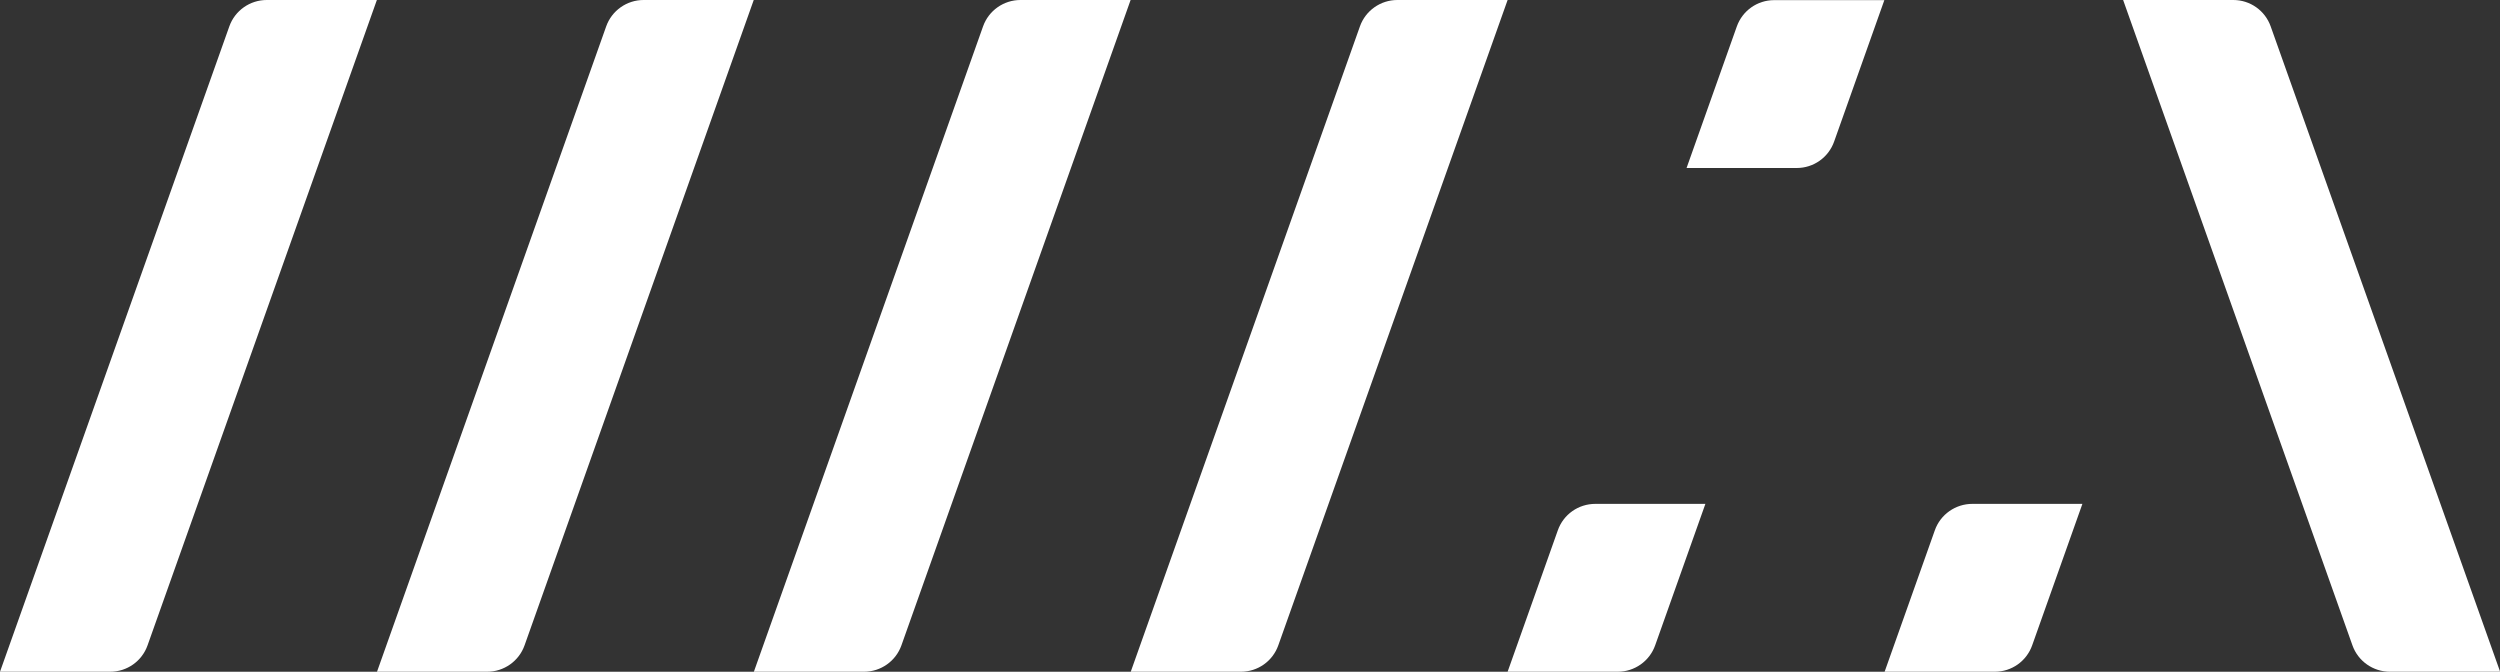 <?xml version="1.0" encoding="utf-8"?>
<!-- Generator: Adobe Illustrator 24.1.1, SVG Export Plug-In . SVG Version: 6.00 Build 0)  -->
<svg version="1.1" id="Livello_1" xmlns="http://www.w3.org/2000/svg" xmlns:xlink="http://www.w3.org/1999/xlink" x="0px" y="0px"
	 viewBox="0 0 1872 503" style="enable-background:new 0 0 1872 503;" xml:space="preserve">
<rect x="0" y="0" width="1872" height="503" fill="#333333" stroke="none"/>
<style type="text/css">
	.st0{fill-rule:evenodd;clip-rule:evenodd;fill:#ffffff;}
	.st1{fill-rule:evenodd;clip-rule:evenodd;fill:#ffffff;}
	.st2{fill-rule:evenodd;clip-rule:evenodd;fill:#ffffff;}
</style>
<g id="Raggruppa-340" transform="translate(24 24)">
	<path id="Tracciato-25" class="st0" d="M258.2-24L86.5,459.2c-4.2,11.9-15.4,19.8-28,19.8H-24L147.7-4.2
		c4.2-11.9,15.5-19.8,28-19.8H258.2L258.2-24z"/>
	<path id="Tracciato-26" class="st0" d="M540.4-24L368.8,459.2c-4.2,11.9-15.5,19.8-28,19.8h-82.5L429.9-4.2
		c4.2-11.9,15.5-19.8,28-19.8H540.4L540.4-24z"/>
	<path id="Tracciato-27" class="st0" d="M822.6-24L651,459.2c-4.2,11.9-15.5,19.8-28,19.8h-82.5L712.1-4.2
		c4.2-11.9,15.5-19.8,28-19.8H822.6L822.6-24z"/>
	<path id="Tracciato-28" class="st1" d="M1104.9-24L933.2,459.2c-4.2,11.9-15.4,19.8-28,19.8h-82.5L994.3-4.2
		c4.2-11.9,15.5-19.8,28-19.8H1104.9L1104.9-24z"/>
	<path id="Tracciato-29" class="st1" d="M1253,353.3l-37.6,105.9c-4.2,11.9-15.5,19.8-28,19.8h-82.5l37.6-105.9
		c4.2-11.9,15.4-19.8,28.1-19.8H1253L1253,353.3z"/>
	<path id="Tracciato-30" class="st2" d="M1535.3,353.3l-37.6,105.9c-4.2,11.9-15.4,19.8-28,19.8h-82.5l37.6-105.9
		c4.2-11.9,15.5-19.8,28.1-19.8H1535.3L1535.3,353.3z"/>
	<path id="Tracciato-31" class="st1" d="M1349.4,82c-4.2,11.9-15.4,19.8-28,19.8h-82.5l37.6-105.9c4.2-11.9,15.4-19.8,28-19.8h82.5
		L1349.4,82L1349.4,82z"/>
	<path id="Tracciato-32" class="st2" d="M1565.8-24l171.7,483.2c4.2,11.9,15.5,19.8,28.1,19.8h82.5L1676.3-4.2
		c-4.2-11.9-15.4-19.8-28-19.8H1565.8L1565.8-24z"/>
</g>
</svg>
